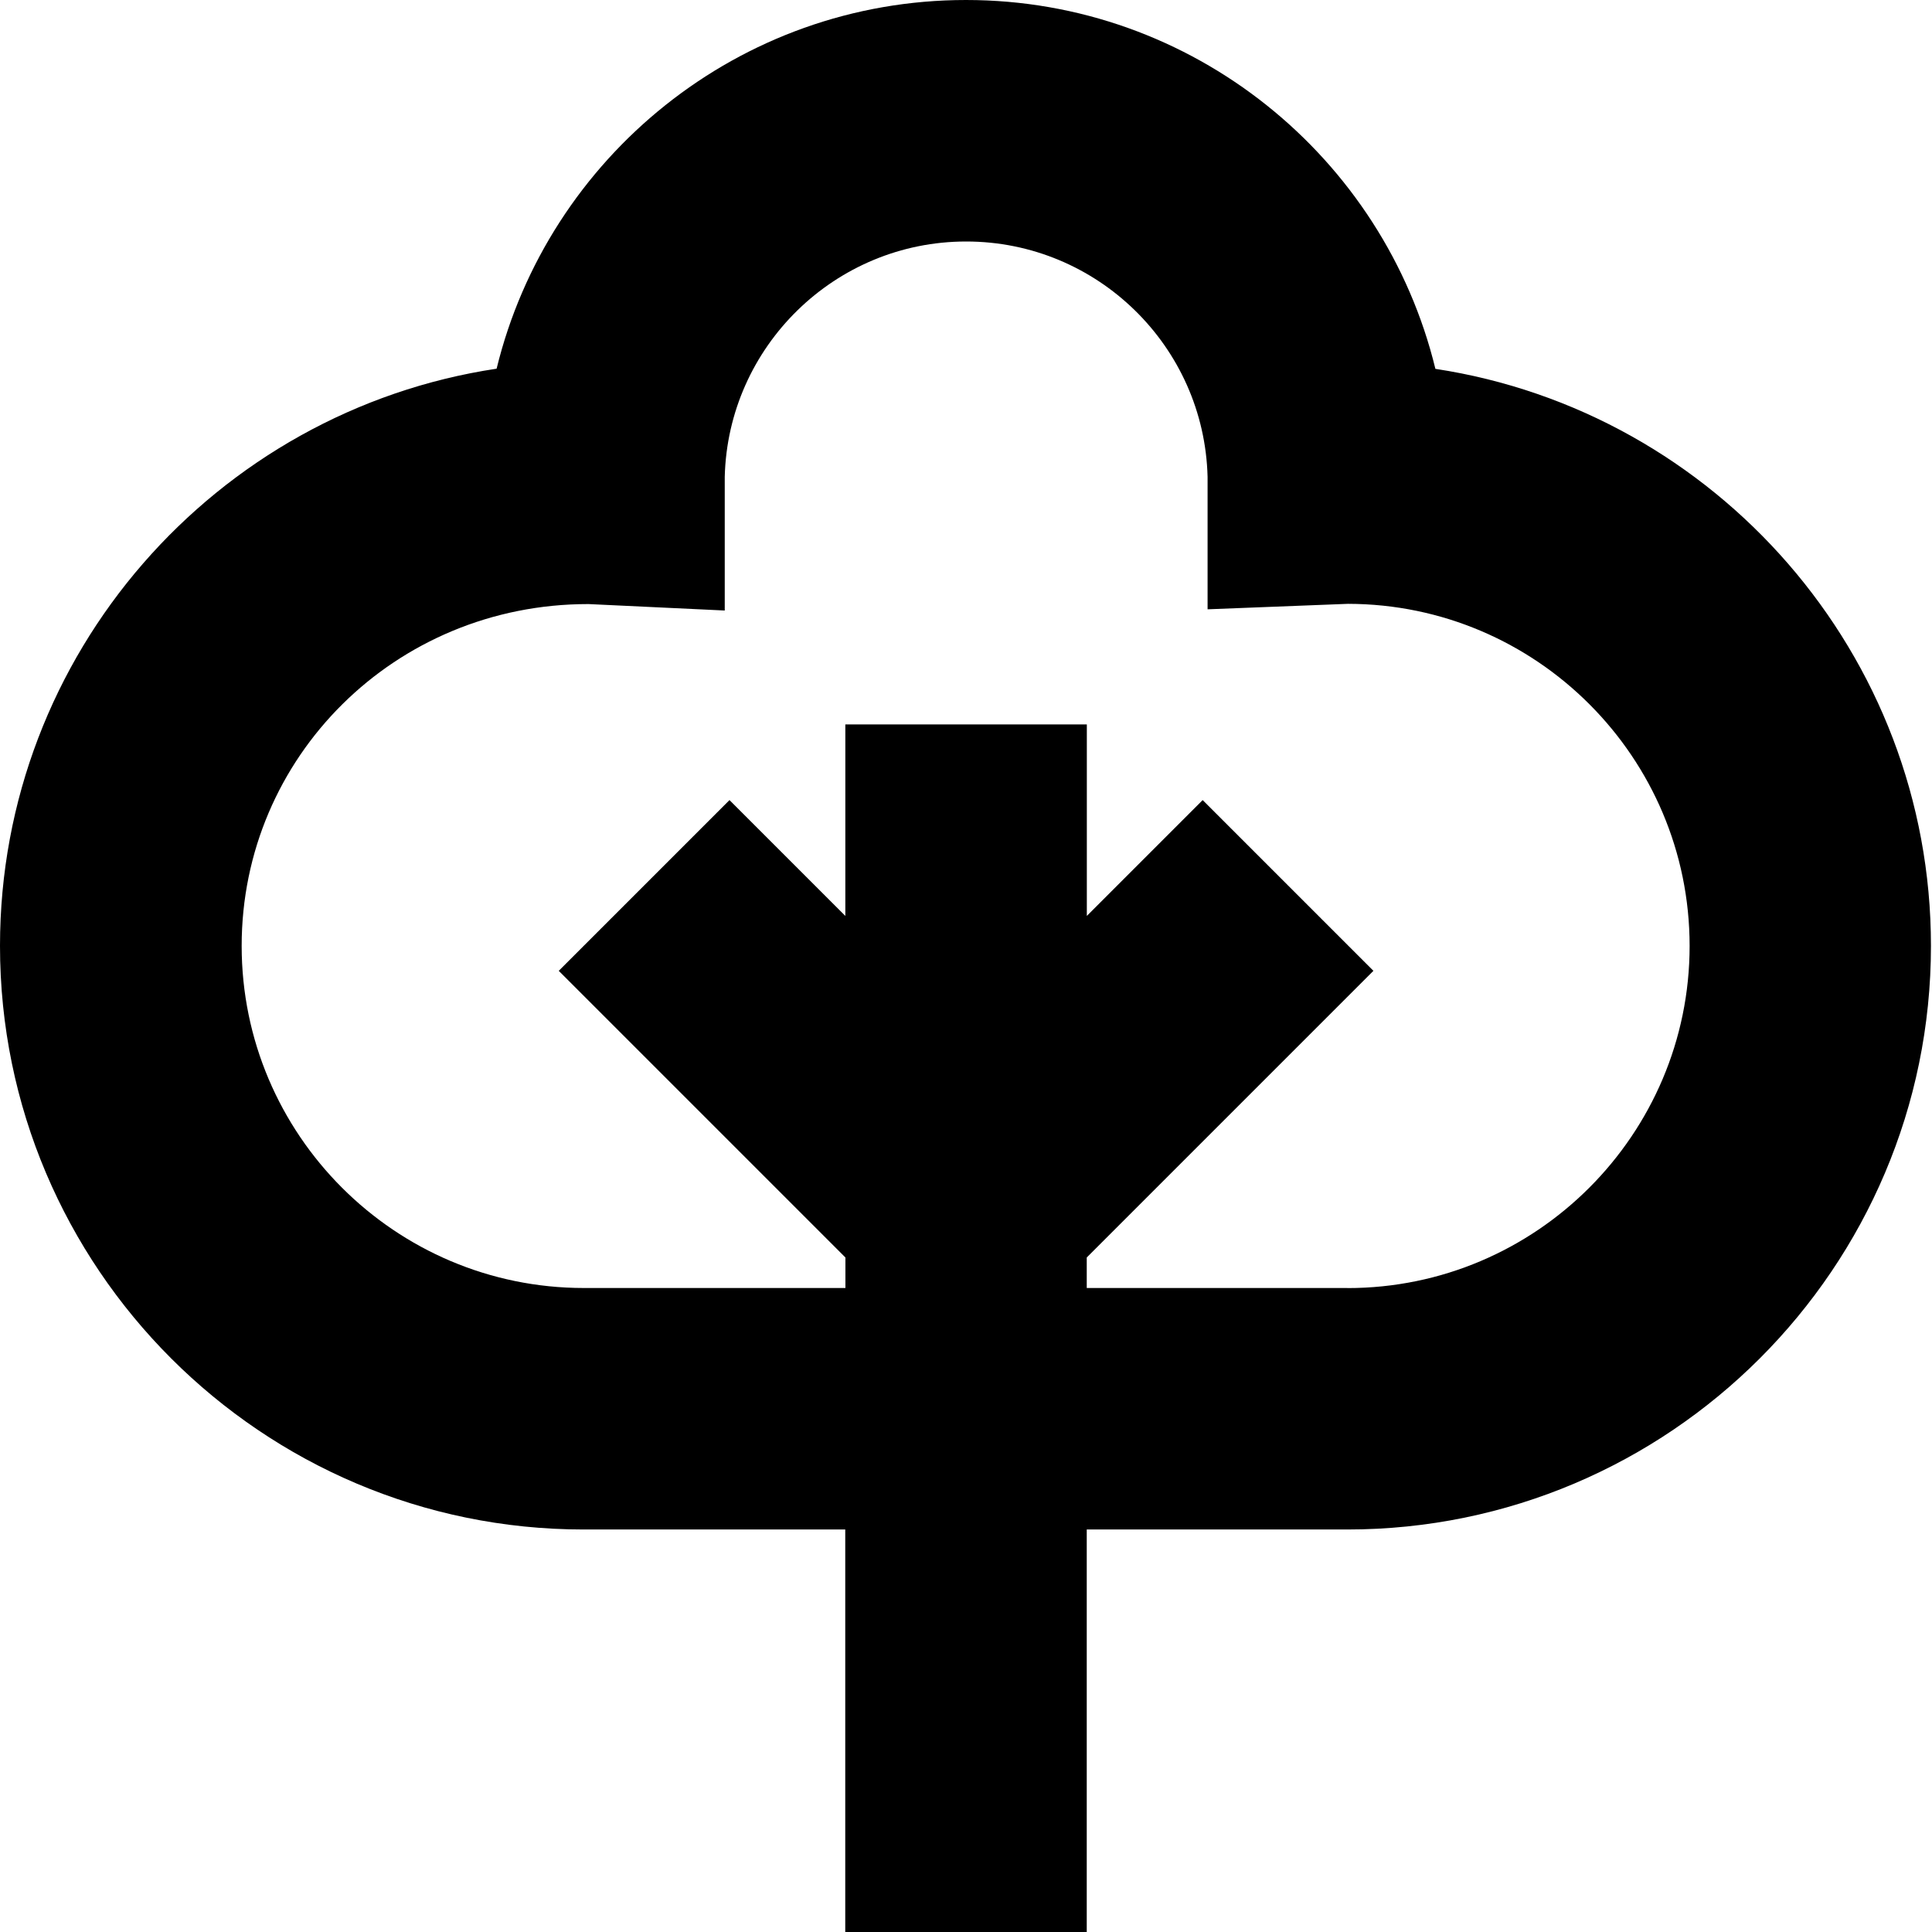 <?xml version="1.0" encoding="UTF-8"?>
<svg xmlns="http://www.w3.org/2000/svg" id="Layer_1" data-name="Layer 1" viewBox="0 0 24 24" width="512" height="512"><path d="M17.831,4.582c-.639-2.626-3.011-4.582-5.831-4.582S6.809,1.955,6.169,4.58C2.683,5.104,0,8.119,0,11.75c0,3.998,3.252,7.25,7.25,7.25h3.25v5h3v-5h3.237c3.998,0,7.25-3.252,7.25-7.25,0-3.626-2.676-6.639-6.156-7.168Zm-1.094,11.418h-3.237v-.379l3.561-3.561-2.121-2.121-1.439,1.439v-2.379h-3v2.379l-1.439-1.439-2.121,2.121,3.561,3.561v.379h-3.25c-2.343,0-4.25-1.906-4.25-4.25s1.903-4.246,4.303-4.246h.007l1.691,.08v-1.66c.04-1.619,1.37-2.924,2.999-2.924s2.958,1.304,2.999,2.923v1.646l1.744-.068c2.341,.003,4.244,1.908,4.244,4.25s-1.907,4.25-4.25,4.25Z"/></svg>
